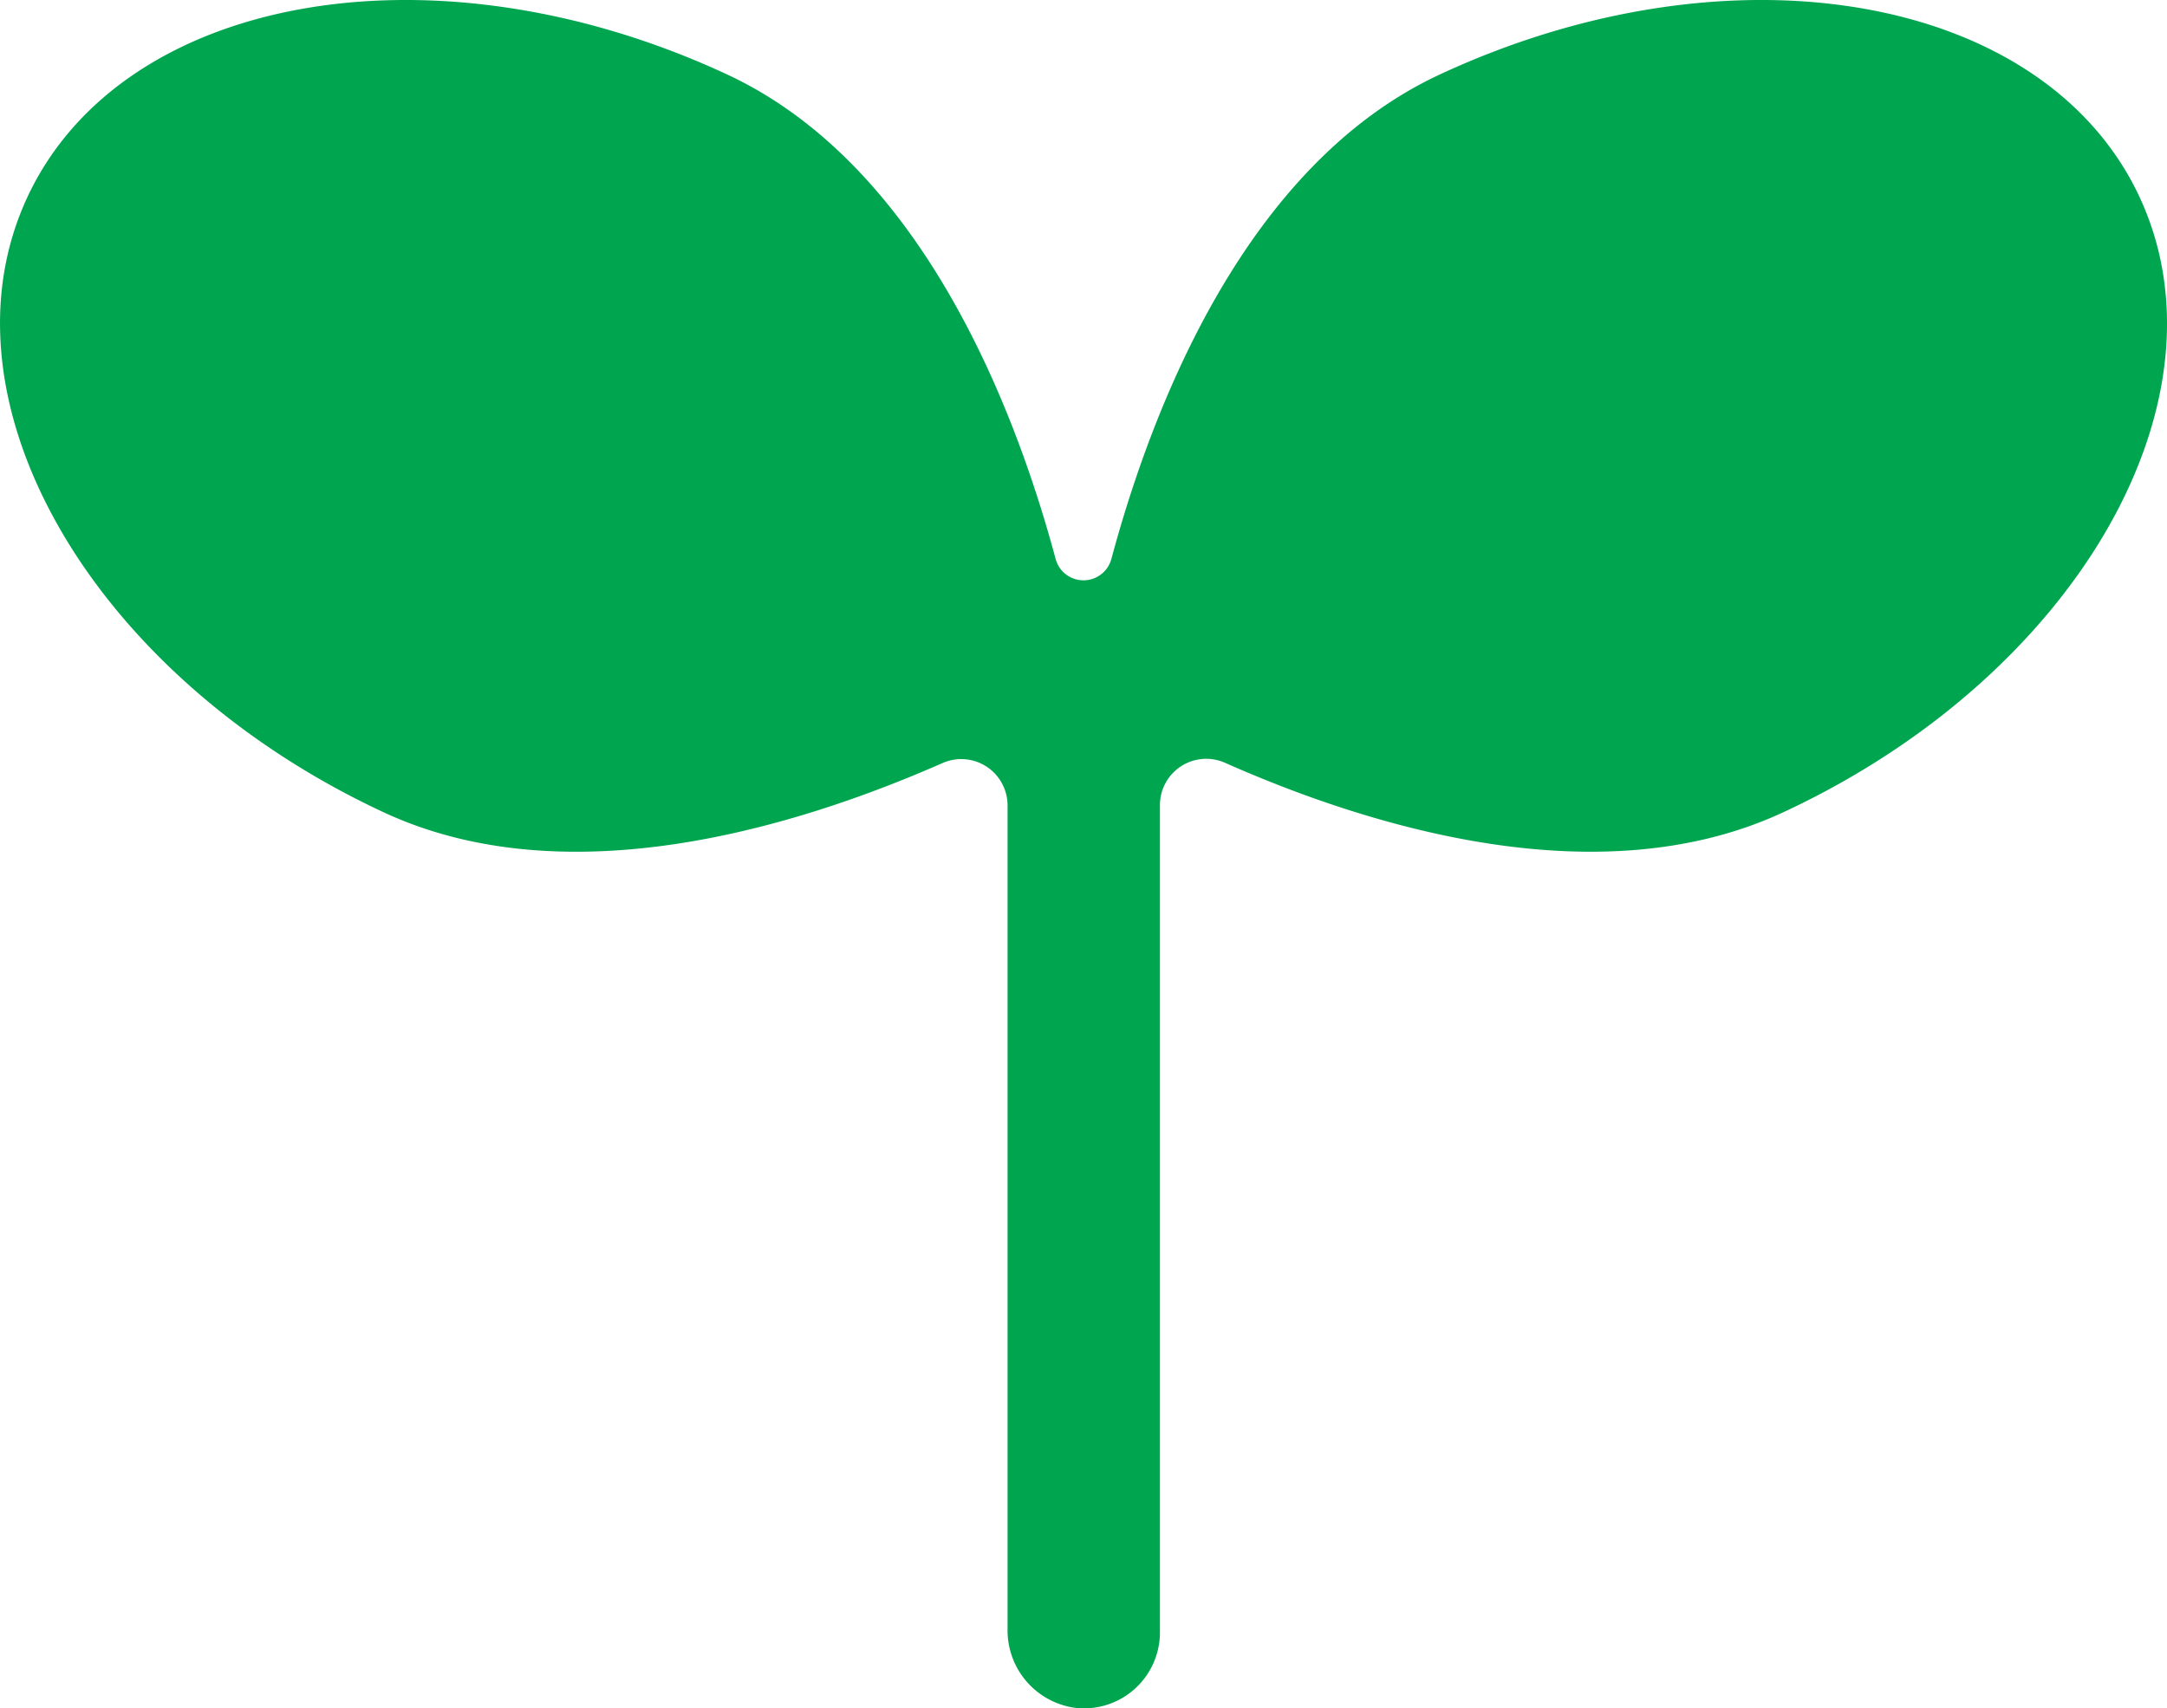 <svg id="コンポーネント_19_2" data-name="コンポーネント 19 – 2" xmlns="http://www.w3.org/2000/svg" xmlns:xlink="http://www.w3.org/1999/xlink" width="22" height="17.345" viewBox="0 0 22 17.345">
  <defs>
    <clipPath id="clip-path">
      <rect id="長方形_34884" data-name="長方形 34884" width="22" height="17.345" fill="#00a550"/>
    </clipPath>
  </defs>
  <g id="グループ_8398" data-name="グループ 8398" clip-path="url(#clip-path)">
    <path id="パス_44931" data-name="パス 44931" d="M21.721,2C20.757-.065,17.575-.622,14.614.758c-1.968.917-2.916,3.374-3.331,4.918a.293.293,0,0,1-.566,0c-.415-1.544-1.364-4-3.331-4.918C4.425-.622,1.243-.065.279,2S.932,6.868,3.893,8.248c1.868.871,4.205.148,5.678-.5a.47.47,0,0,1,.658.432v8.365a.794.794,0,0,0,.7.8.772.772,0,0,0,.847-.768v-8.4a.47.47,0,0,1,.658-.432c1.472.653,3.81,1.375,5.678.5C21.068,6.868,22.686,4.072,21.721,2" transform="translate(0 0)" fill="#00a550"/>
  </g>
</svg>
